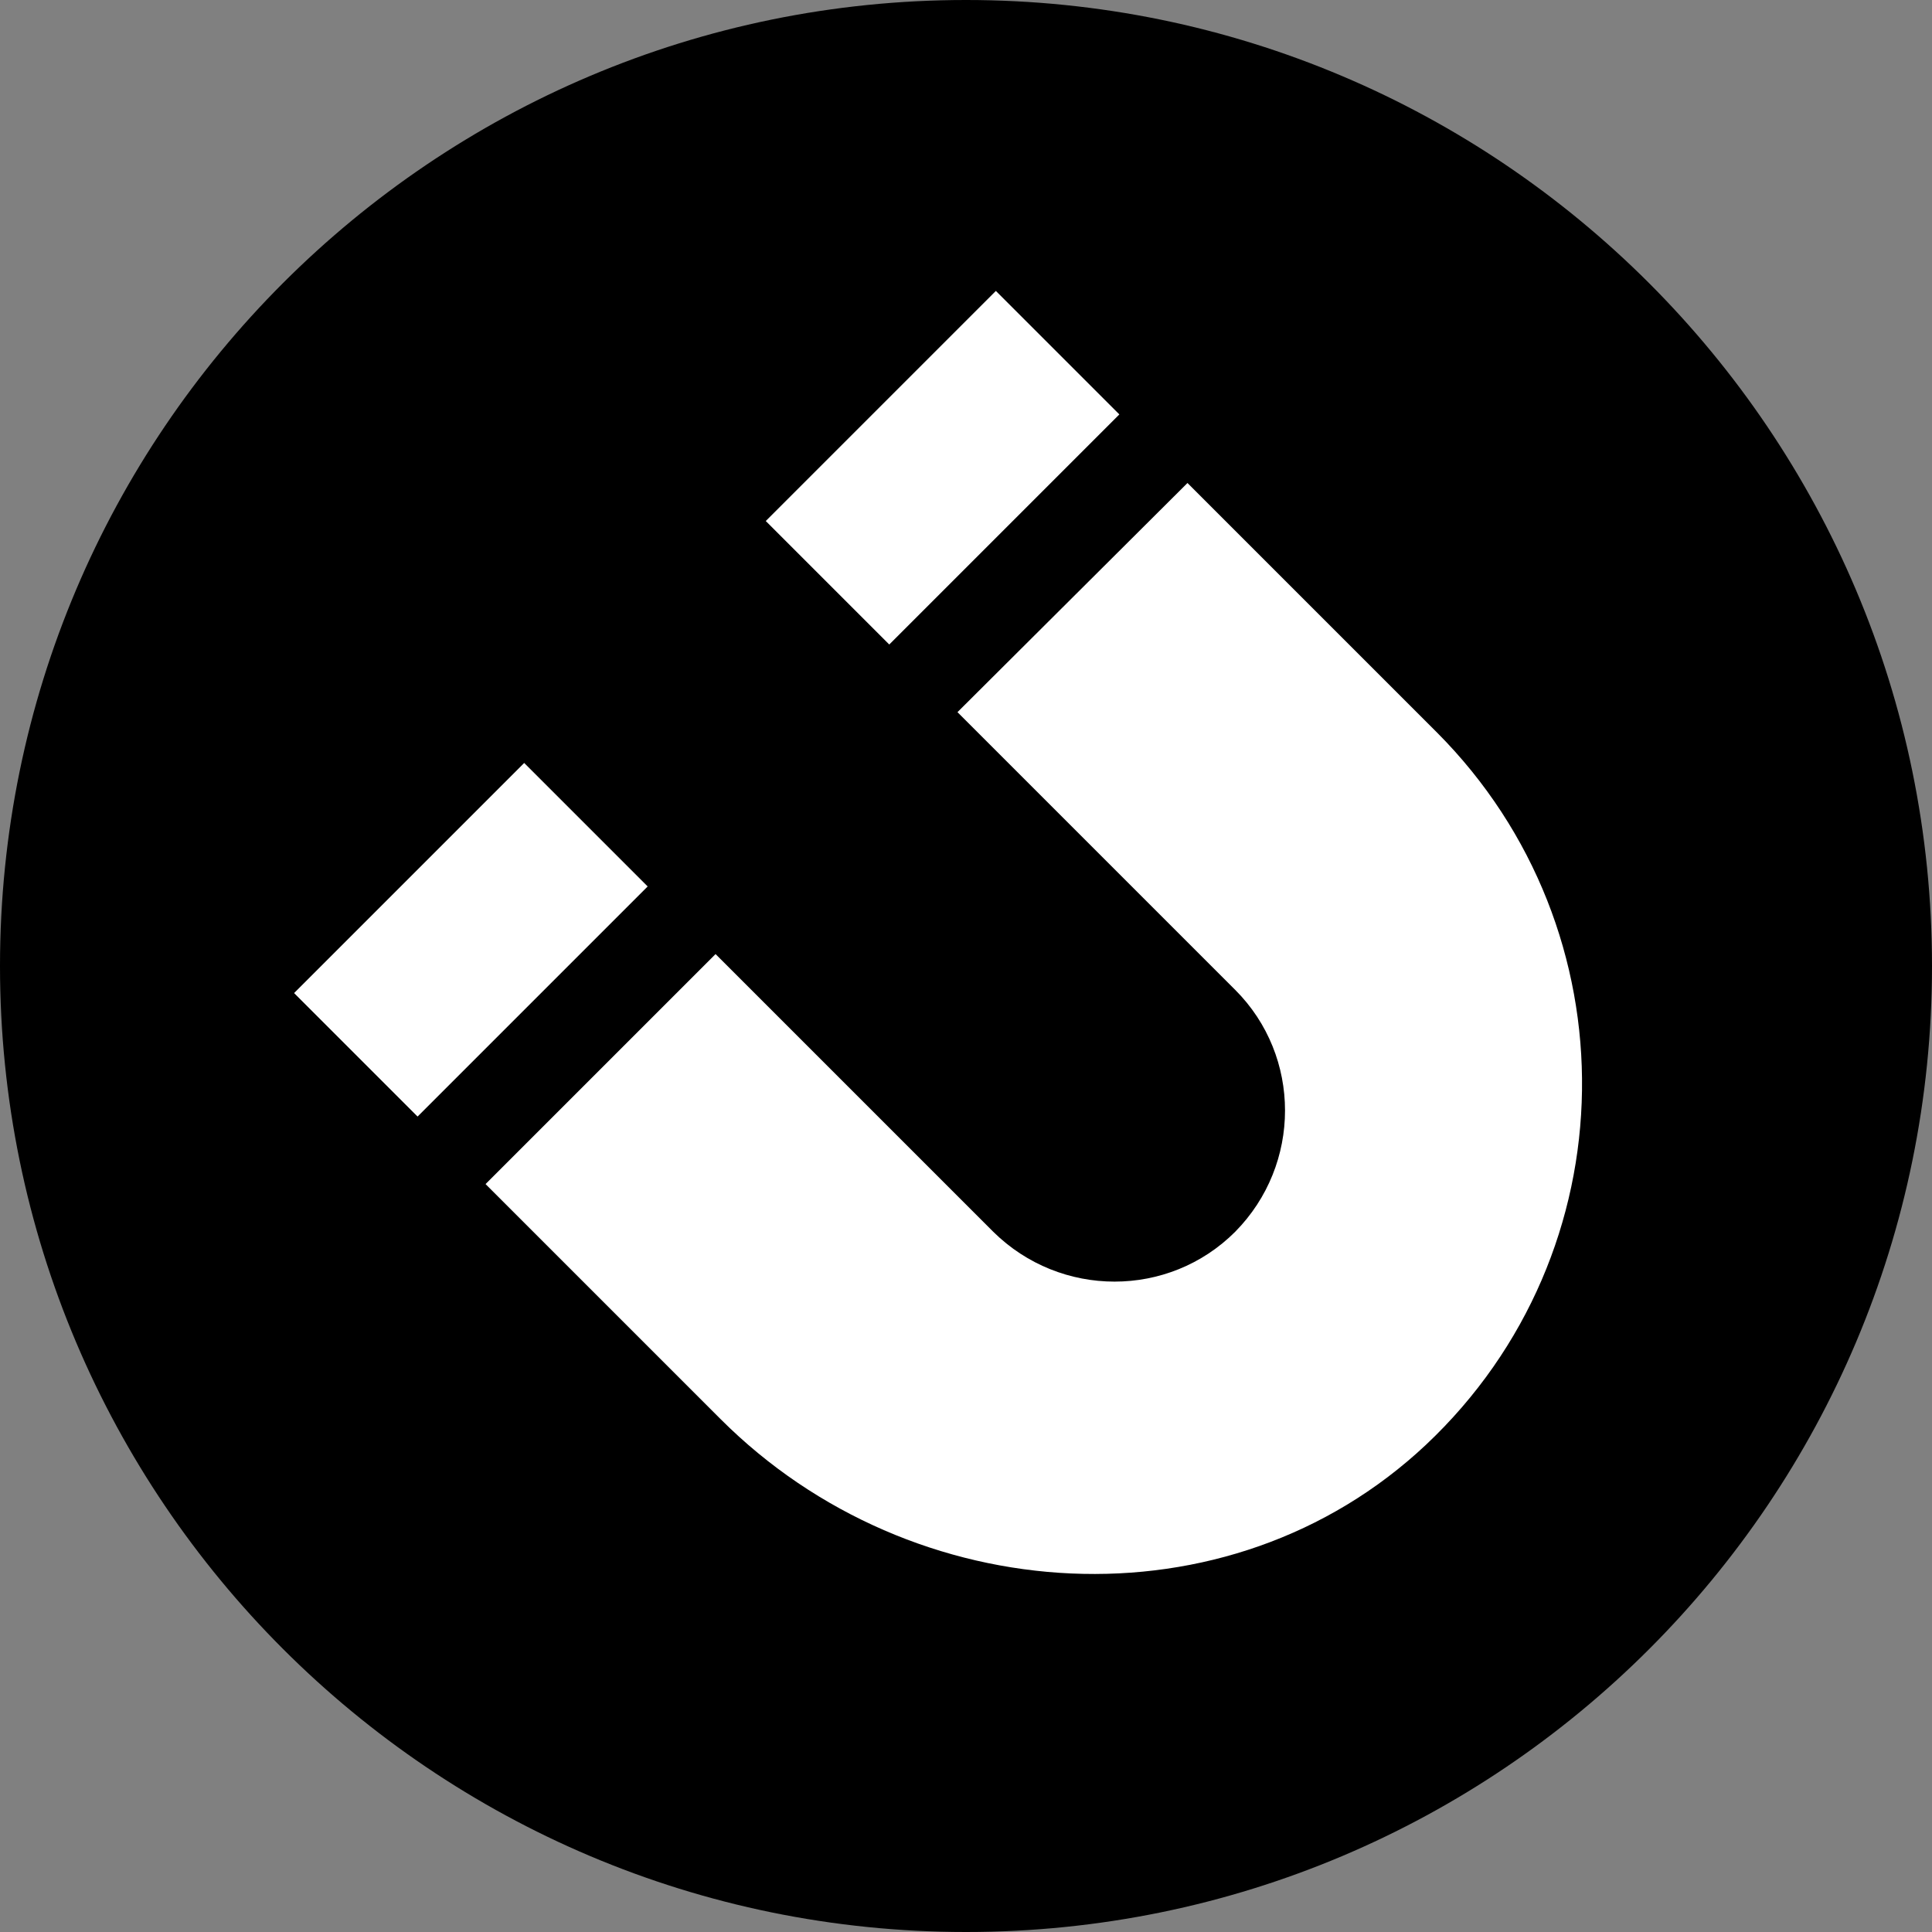 <?xml version="1.0" encoding="UTF-8"?>
<svg id="_图层_1" data-name="图层 1" xmlns="http://www.w3.org/2000/svg" viewBox="0 0 22.68 22.68">
  <rect x="0" y="0" width="22.68" height="22.68" fill="#808080" stroke="none"/>
  <g id="icon-4">
    <path d="m11.34,22.68h0C5.08,22.68,0,17.6,0,11.34h0C0,5.08,5.08,0,11.34,0h0c6.26,0,11.34,5.08,11.34,11.34h0c0,6.26-5.07,11.34-11.34,11.34Z" style="fill: #000; stroke-width: 0px;"/>
    <path d="m11.34,22.68h0C5.08,22.68,0,17.6,0,11.34h0C0,5.08,5.08,0,11.34,0h0c6.26,0,11.34,5.08,11.34,11.34h0c0,6.26-5.07,11.34-11.34,11.34Z" style="fill: none; stroke-width: 0px;"/>
    <path d="m11.34,19.12h0c-4.3,0-7.78-3.48-7.78-7.78h0c0-4.3,3.48-7.78,7.78-7.78h0c4.3,0,7.78,3.48,7.78,7.78h0c.01,4.3-3.48,7.78-7.78,7.78Z" style="fill: none; stroke-width: 0px;"/>
    <g>
      <rect x="9.155" y="4.466" width="3.82" height="2.05" transform="translate(-.642 9.432) rotate(-45)" style="fill: #fff; stroke-width: 0px;"/>
      <rect x="3.618" y="10.007" width="3.82" height="2.05" transform="translate(-6.182 7.14) rotate(-45)" style="fill: #fff; stroke-width: 0px;"/>
      <path d="m11.24,8.36l3.26,3.26c.78.78.78,2.05,0,2.84h0c-.78.78-2.05.78-2.84,0l-3.26-3.26-2.7,2.7,2.76,2.76c2.25,2.25,5.96,2.48,8.28.3,2.4-2.26,2.44-6.04.13-8.36l-2.93-2.93-2.7,2.69Z" style="fill: #fff; stroke-width: 0px;"/>
    </g>
  </g>
</svg>